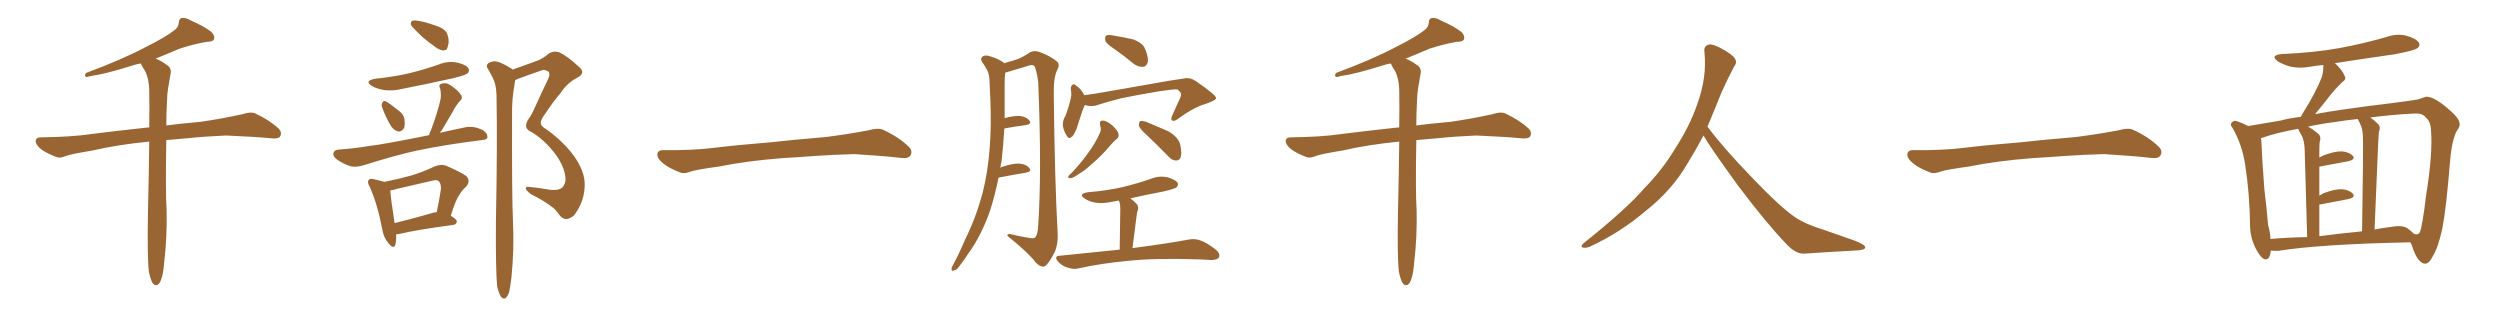 <svg xmlns="http://www.w3.org/2000/svg" xmlns:xlink="http://www.w3.org/1999/xlink" width="1200" height="150"><path fill="#996633" padding="10" d="M71.48 130.52L71.48 130.52L71.48 130.52Q70.61 123.19 71.04 101.07L71.04 101.07Q71.48 82.62 71.63 67.97L71.63 67.97Q56.54 69.43 44.53 72.22L44.53 72.22Q33.98 73.97 31.64 74.85L31.64 74.85Q29.00 76.03 27.25 75.44L27.25 75.44Q22.56 73.68 19.92 71.78L19.92 71.78Q17.14 69.58 17.14 67.68L17.14 67.68Q17.29 65.92 19.48 65.92L19.48 65.92Q34.28 65.77 44.09 64.31L44.09 64.31Q53.03 63.13 70.61 61.23L70.61 61.23Q71.04 61.08 71.63 61.23L71.63 61.23Q71.78 51.12 71.63 43.07L71.63 43.07Q71.48 37.65 69.58 33.98L69.58 33.98Q68.41 32.37 67.82 30.91L67.82 30.91Q67.53 30.62 67.38 30.47L67.38 30.47Q65.19 30.91 63.43 31.49L63.43 31.49Q50.39 35.60 43.65 36.47L43.65 36.47Q41.89 37.06 41.31 36.91L41.31 36.91Q40.28 36.47 41.31 35.01L41.31 35.01Q58.74 28.56 70.31 22.41L70.31 22.41Q79.39 17.87 83.50 14.65L83.50 14.65Q85.69 13.18 85.84 10.84L85.84 10.84Q85.84 9.08 87.16 8.64L87.16 8.64Q89.21 8.35 91.55 9.81L91.55 9.81Q98.29 12.74 101.51 15.38L101.51 15.38Q103.27 17.14 102.69 18.90L102.69 18.90Q102.10 20.07 99.32 20.07L99.32 20.07Q93.16 21.09 85.99 23.44L85.99 23.44Q80.57 25.78 74.71 28.13L74.71 28.13Q77.05 29.00 80.13 31.20L80.13 31.20Q82.47 32.67 81.88 35.45L81.88 35.45Q81.30 38.53 80.71 42.19L80.71 42.19Q80.27 44.68 80.13 49.22L80.13 49.22Q79.83 54.93 79.83 60.21L79.83 60.21Q86.72 59.33 96.39 58.45L96.39 58.45Q106.64 56.98 116.46 54.79L116.46 54.79Q120.41 53.47 122.61 54.49L122.61 54.49Q129.20 57.57 133.74 61.67L133.74 61.67Q135.50 63.57 134.47 65.48L134.47 65.48Q133.59 66.80 129.93 66.36L129.93 66.36Q122.31 65.63 108.54 65.04L108.54 65.04Q98.29 65.48 89.94 66.36L89.94 66.36Q84.81 66.80 79.83 67.24L79.83 67.24Q79.39 92.87 79.98 100.93L79.98 100.93Q80.27 113.53 78.81 125.98L78.81 125.98Q78.37 131.40 77.49 133.74L77.49 133.74Q76.76 136.23 75.44 136.82L75.44 136.82Q74.27 137.11 73.39 136.08L73.39 136.08Q72.36 134.62 71.48 130.52ZM199.37 9.81L199.37 9.81Q200.83 9.96 203.61 10.55L203.61 10.55Q206.25 11.28 210.35 12.74L210.35 12.74Q213.57 13.92 214.60 16.11L214.60 16.11Q215.48 18.31 215.33 20.65L215.33 20.65Q214.89 23.14 214.31 23.73L214.31 23.73Q213.43 24.32 212.40 24.17L212.40 24.17Q210.64 23.88 208.74 22.41L208.74 22.41Q205.66 20.21 202.88 17.87L202.88 17.87Q200.39 15.53 198.19 13.18L198.19 13.18Q196.73 11.72 197.31 10.69L197.31 10.69Q197.61 9.67 199.37 9.81ZM180.03 37.79L180.03 37.79Q189.11 36.91 197.02 35.01L197.02 35.01Q204.05 33.25 210.35 31.05L210.35 31.05Q214.89 29.15 219.43 30.03L219.43 30.03Q223.83 31.05 224.85 32.81L224.85 32.81Q225.59 34.28 224.27 35.30L224.27 35.30Q223.54 36.04 217.68 37.50L217.68 37.50Q205.22 40.28 193.21 42.63L193.21 42.63Q188.38 43.80 184.28 43.21L184.28 43.21Q180.91 42.63 178.56 41.31L178.56 41.31Q174.61 38.82 180.03 37.79ZM183.54 51.86L183.54 51.86Q182.96 50.54 183.40 49.51L183.40 49.51Q184.13 48.05 185.16 48.63L185.16 48.63Q186.91 49.51 190.87 52.73L190.87 52.73Q193.51 54.49 194.09 56.84L194.09 56.84Q194.53 59.77 193.95 61.52L193.95 61.52Q192.48 63.57 190.72 62.99L190.72 62.99Q188.53 62.26 187.06 59.47L187.06 59.47Q185.01 55.81 183.54 51.86ZM205.96 64.89L205.96 64.89Q206.25 63.57 206.84 62.55L206.84 62.55Q210.21 53.61 211.52 47.31L211.52 47.31Q211.82 44.68 211.23 42.33L211.23 42.33Q210.35 40.87 211.67 40.28L211.67 40.28Q214.01 39.40 215.92 40.72L215.92 40.72Q220.02 43.36 221.34 45.70L221.34 45.70Q222.36 47.31 220.46 48.78L220.46 48.78Q218.26 51.56 217.24 53.76L217.24 53.76Q214.31 58.74 211.96 62.70L211.96 62.70Q211.38 63.13 211.23 63.72L211.23 63.72Q216.94 62.40 223.54 61.08L223.54 61.08Q227.05 60.35 231.45 62.26L231.45 62.26Q234.08 63.87 233.94 65.77L233.94 65.77Q233.94 67.09 231.30 67.24L231.30 67.24Q213.72 69.43 200.39 72.22L200.39 72.22Q190.14 74.41 174.76 79.25L174.76 79.25Q171.09 80.42 168.31 79.83L168.31 79.83Q164.79 78.66 162.01 76.76L162.01 76.76Q159.52 75 160.11 73.24L160.11 73.24Q160.55 71.92 162.74 71.78L162.74 71.78Q169.48 71.34 177.54 70.02L177.54 70.02Q183.40 69.43 205.96 64.89ZM190.14 112.50L190.14 112.50Q190.28 115.72 189.70 117.63L189.70 117.63Q188.96 119.82 186.33 116.60L186.33 116.60Q184.13 113.96 183.54 110.30L183.54 110.30Q181.05 97.41 177.39 89.50L177.39 89.50Q176.07 87.30 177.10 86.28L177.10 86.28Q177.54 85.55 179.30 85.99L179.30 85.99Q182.67 86.72 184.42 87.30L184.42 87.30Q191.16 85.99 197.46 84.23L197.46 84.23Q202.88 82.62 208.74 79.83L208.74 79.83Q211.82 78.66 214.16 79.54L214.16 79.54Q221.48 82.76 223.83 84.52L223.83 84.52Q226.03 86.87 223.83 89.50L223.83 89.50Q222.07 90.97 220.61 93.31L220.61 93.31Q218.70 95.95 216.36 103.56L216.36 103.56Q219.29 105.32 219.29 106.35L219.29 106.35Q218.99 107.81 217.53 107.96L217.53 107.96Q200.10 110.30 192.04 112.21L192.04 112.21Q191.02 112.35 190.14 112.50ZM206.98 102.39L206.98 102.39Q208.15 101.95 209.62 101.81L209.62 101.81Q210.79 96.68 211.67 90.53L211.67 90.53Q211.67 88.04 210.64 87.01L210.64 87.01Q209.77 86.13 207.57 86.72L207.57 86.72Q199.51 88.62 191.02 90.53L191.02 90.53Q188.82 91.26 187.35 91.41L187.35 91.41Q187.50 94.78 189.40 107.08L189.40 107.08Q197.31 105.18 206.98 102.39ZM238.62 137.40L238.62 137.40L238.62 137.40Q237.89 129.49 238.04 106.49L238.04 106.49Q238.77 69.58 238.33 45.70L238.33 45.70Q238.18 39.99 235.99 36.33L235.99 36.33Q235.11 34.57 234.23 33.11L234.23 33.11Q233.06 31.64 234.38 30.32L234.38 30.32Q236.72 29.00 238.62 29.59L238.62 29.59Q240.82 30.03 245.80 33.11L245.80 33.11Q245.95 33.25 246.09 33.40L246.09 33.40Q251.81 31.35 257.08 29.44L257.08 29.44Q260.30 28.42 263.53 25.63L263.53 25.63Q266.02 24.17 268.65 25.20L268.65 25.20Q272.31 26.95 277.73 31.93L277.73 31.93Q281.54 35.01 277.00 37.35L277.00 37.35Q272.17 39.84 268.95 44.82L268.95 44.82Q265.87 48.34 261.77 54.49L261.77 54.49Q259.57 57.42 259.57 58.89L259.57 58.89Q259.57 60.64 262.35 62.11L262.35 62.11Q270.41 67.97 275.39 74.71L275.39 74.71Q280.52 81.88 280.66 88.18L280.66 88.18Q280.81 96.39 275.54 103.42L275.54 103.42Q273.34 105.18 271.58 105.18L271.58 105.18Q269.68 104.88 268.36 102.98L268.36 102.98Q267.04 100.93 265.14 99.46L265.14 99.46Q260.74 96.09 255.03 93.31L255.03 93.31Q252.83 91.70 252.39 90.67L252.39 90.67Q252.39 89.50 253.42 89.65L253.42 89.65Q258.40 90.09 264.11 91.11L264.11 91.11Q267.92 91.55 269.82 90.09L269.82 90.09Q271.58 88.33 271.44 85.55L271.44 85.55Q271.00 80.13 266.89 74.41L266.89 74.41Q262.06 67.82 255.76 63.72L255.76 63.72Q252.39 62.26 252.54 60.50L252.54 60.50Q252.39 59.03 253.71 57.13L253.71 57.13Q255.18 55.22 257.08 50.83L257.08 50.83Q259.86 44.68 263.09 37.94L263.09 37.94Q264.40 35.16 262.94 34.13L262.94 34.13Q261.33 33.40 260.74 33.54L260.74 33.54Q255.47 35.30 249.17 37.65L249.17 37.65Q247.85 38.09 247.27 38.53L247.27 38.53Q246.83 41.02 246.39 44.24L246.39 44.24Q245.95 47.17 245.80 51.71L245.80 51.71Q245.65 95.36 246.24 106.49L246.24 106.49Q246.83 119.68 245.51 133.01L245.51 133.01Q244.92 137.99 244.34 140.33L244.34 140.33Q243.46 142.68 242.43 143.26L242.43 143.26Q241.41 143.55 240.53 142.53L240.53 142.53Q239.50 141.06 238.62 137.40ZM375.88 75.88L375.88 75.88L375.88 75.88Q358.59 77.20 344.82 79.98L344.82 79.98Q333.98 81.45 331.64 82.32L331.64 82.32Q328.56 83.50 326.81 82.91L326.81 82.91Q321.39 80.86 318.60 78.66L318.60 78.66Q315.38 76.17 315.53 73.97L315.53 73.97Q315.82 72.07 318.16 72.07L318.16 72.07Q333.11 72.22 343.21 70.90L343.21 70.90Q352.59 69.73 370.31 68.26L370.31 68.26Q379.10 67.24 396.39 65.77L396.39 65.77Q406.79 64.45 416.89 62.55L416.89 62.55Q421.44 61.23 423.78 62.26L423.78 62.26Q431.25 65.63 436.23 70.46L436.23 70.46Q438.28 72.51 436.96 74.71L436.96 74.71Q435.94 76.32 431.84 75.73L431.84 75.73Q424.22 74.85 410.01 73.97L410.01 73.97Q399.61 74.27 391.26 74.85L391.26 74.85Q383.79 75.44 375.88 75.88ZM479.30 85.25L479.30 85.25Q477.69 93.31 475.34 100.78L475.34 100.78Q470.95 113.38 464.65 121.88L464.65 121.88Q463.04 124.51 460.84 127.29L460.84 127.29Q459.38 129.64 457.91 129.79L457.91 129.79Q456.59 130.37 456.74 128.91L456.74 128.91Q456.88 128.03 457.47 127.15L457.47 127.15Q460.55 121.44 463.18 115.14L463.18 115.14Q468.60 104.30 471.83 91.85L471.83 91.85Q474.17 82.47 475.05 71.04L475.05 71.04Q475.93 60.06 475.34 47.31L475.34 47.31Q475.05 42.04 474.90 37.65L474.90 37.65Q474.61 34.72 473.58 33.25L473.58 33.25Q472.41 31.05 471.39 29.74L471.39 29.74Q470.36 27.98 471.83 26.95L471.83 26.95Q473.29 26.22 475.93 27.25L475.93 27.25Q479.74 28.42 482.08 30.32L482.08 30.32Q485.74 29.15 487.94 28.56L487.94 28.56Q490.58 27.69 494.53 25.05L494.53 25.05Q496.88 24.02 499.22 25.05L499.22 25.05Q504.35 26.95 507.42 29.59L507.42 29.59Q508.89 30.91 507.42 33.69L507.42 33.69Q505.66 37.21 505.81 45.26L505.81 45.26Q506.25 86.87 507.71 112.50L507.71 112.50Q507.86 117.04 506.40 120.70L506.40 120.70Q504.20 125.10 502.44 127.00L502.44 127.00Q501.27 128.32 499.95 127.88L499.95 127.88Q497.90 127.29 496.00 124.51L496.00 124.51Q491.46 119.53 483.54 113.23L483.54 113.23Q483.40 111.77 486.18 112.65L486.18 112.65Q489.84 113.53 493.51 114.11L493.51 114.11Q496.44 114.70 497.02 113.82L497.02 113.82Q498.19 112.21 498.34 108.25L498.34 108.25Q500.10 82.18 498.34 39.40L498.34 39.40Q497.75 34.86 496.73 32.08L496.73 32.08Q496.00 30.62 493.36 31.64L493.36 31.64Q488.96 32.96 484.57 34.28L484.57 34.28Q483.11 34.72 482.52 34.86L482.52 34.86Q482.23 37.35 482.23 39.70L482.23 39.70Q482.23 44.53 482.23 49.95L482.23 49.95Q482.23 53.17 482.23 56.69L482.23 56.69Q486.62 55.52 489.40 55.66L489.40 55.66Q492.63 55.96 494.09 57.86L494.09 57.86Q495.41 59.47 492.33 60.06L492.33 60.06Q487.50 60.64 482.08 61.67L482.08 61.67Q481.64 69.43 480.76 77.34L480.76 77.34Q480.32 79.10 480.18 80.57L480.18 80.57Q480.47 80.27 480.91 80.13L480.91 80.13Q486.18 78.37 489.26 78.52L489.26 78.52Q492.63 78.81 494.09 80.71L494.09 80.71Q495.41 82.32 492.33 82.91L492.33 82.91Q486.77 83.79 479.30 85.25ZM535.40 23.88L535.40 23.88Q531.15 21.09 530.57 19.63L530.57 19.63Q530.27 17.72 530.86 17.14L530.86 17.14Q531.74 16.55 534.08 16.99L534.08 16.99Q539.36 17.87 543.90 18.90L543.90 18.90Q548.58 20.65 549.61 23.44L549.61 23.44Q551.37 27.54 550.93 29.88L550.93 29.88Q550.20 31.93 548.73 32.08L548.73 32.08Q546.53 32.23 544.34 30.76L544.34 30.76Q539.79 26.95 535.40 23.88ZM520.75 50.39L520.75 50.39Q520.61 50.54 520.61 50.68L520.61 50.68Q519.58 52.73 517.68 58.89L517.68 58.89Q516.65 62.40 516.06 63.28L516.06 63.28Q515.04 65.63 514.16 65.77L514.16 65.77Q513.28 66.94 512.26 65.48L512.26 65.48Q510.79 63.43 510.21 60.64L510.21 60.64Q509.91 58.01 511.38 55.66L511.38 55.66Q513.13 51.12 514.01 47.02L514.01 47.02Q514.45 45.26 514.01 42.92L514.01 42.92Q513.87 41.31 514.75 40.72L514.75 40.72Q515.48 40.14 516.06 40.72L516.06 40.72Q517.53 41.75 518.55 42.77L518.55 42.77Q519.87 44.38 520.46 45.70L520.46 45.70Q525 45.12 529.83 44.24L529.83 44.24Q543.75 41.75 552.54 40.28L552.54 40.28Q561.18 38.67 568.36 37.65L568.36 37.65Q571.29 37.06 574.07 38.96L574.07 38.96Q583.59 45.56 583.74 47.02L583.74 47.02Q583.89 48.05 578.91 49.80L578.91 49.80Q572.90 51.56 565.72 56.84L565.72 56.84Q563.67 58.45 562.65 57.86L562.65 57.86Q561.77 57.42 562.65 55.52L562.65 55.52Q564.40 51.42 566.16 47.75L566.16 47.75Q567.04 45.85 566.89 45.41L566.89 45.41Q567.04 44.38 565.14 42.92L565.14 42.92Q563.23 42.77 556.49 43.80L556.49 43.80Q545.21 45.70 538.18 47.17L538.18 47.17Q531.74 48.78 525.88 50.68L525.88 50.68Q523.10 51.27 520.75 50.39ZM528.08 60.21L528.08 60.21Q527.49 57.86 529.39 57.86L529.39 57.86Q531.30 58.01 533.94 60.21L533.94 60.21Q536.72 62.84 536.87 64.31L536.87 64.31Q537.16 65.77 536.13 66.65L536.13 66.65Q534.52 67.82 532.62 70.17L532.62 70.17Q528.22 75.29 524.27 78.52L524.27 78.52Q520.61 82.03 517.82 83.50L517.82 83.50Q514.89 85.55 513.87 85.55L513.87 85.55Q512.40 85.55 512.84 84.52L512.84 84.52Q513.28 83.94 514.31 83.06L514.31 83.06Q518.99 78.08 522.22 73.54L522.22 73.54Q525.73 68.85 528.08 63.57L528.08 63.57Q528.66 62.11 528.08 60.21ZM550.20 64.60L550.20 64.60Q547.12 61.82 546.68 60.35L546.68 60.35Q546.68 58.74 547.27 58.15L547.27 58.15Q548.14 57.86 550.05 58.45L550.05 58.45Q555.76 60.79 561.04 63.13L561.04 63.13Q566.02 66.21 566.60 69.87L566.60 69.87Q567.33 73.68 566.75 75.44L566.75 75.44Q566.02 77.05 564.70 77.05L564.70 77.05Q562.50 77.05 561.04 75.29L561.04 75.29Q555.47 69.58 550.20 64.60ZM537.45 119.82L537.45 119.82L537.45 119.82Q537.74 102.10 537.74 100.20L537.74 100.20Q537.74 98.14 537.30 96.83L537.30 96.83Q537.01 96.39 536.87 96.24L536.87 96.24Q535.25 96.68 533.79 96.83L533.79 96.83Q529.69 97.85 525.73 97.27L525.73 97.27Q522.66 96.68 520.75 95.36L520.75 95.36Q517.24 93.16 522.07 92.29L522.07 92.29Q531.30 91.55 538.92 89.79L538.92 89.79Q546.09 88.04 552.39 85.84L552.39 85.84Q556.35 84.23 560.45 85.11L560.45 85.11Q564.26 86.28 565.28 87.74L565.28 87.74Q565.72 88.92 564.70 89.94L564.70 89.94Q563.82 90.67 558.11 91.99L558.11 91.99Q550.20 93.46 542.58 95.21L542.58 95.21Q544.04 96.24 545.80 98.14L545.80 98.14Q546.83 99.61 545.80 101.95L545.80 101.95Q545.65 102.98 545.51 104.00L545.51 104.00Q544.63 110.60 543.60 119.09L543.60 119.09Q560.45 116.89 570.56 114.99L570.56 114.99Q573.49 114.40 576.27 115.43L576.27 115.43Q579.49 116.60 583.59 119.82L583.59 119.82Q585.94 121.88 585.06 123.63L585.06 123.63Q584.18 124.80 581.40 124.80L581.40 124.80Q578.61 124.66 575.83 124.51L575.83 124.51Q554.30 123.78 541.11 125.24L541.11 125.24Q528.66 126.42 517.97 128.76L517.97 128.76Q515.63 129.49 512.55 128.47L512.55 128.47Q509.77 127.73 507.86 125.54L507.86 125.54Q505.66 122.90 508.74 122.75L508.74 122.75Q524.12 121.14 537.45 119.82ZM671.48 130.52L671.48 130.52L671.48 130.52Q670.61 123.19 671.04 101.07L671.04 101.07Q671.48 82.62 671.63 67.97L671.63 67.97Q656.54 69.43 644.53 72.22L644.53 72.22Q633.98 73.97 631.64 74.85L631.64 74.85Q629.00 76.03 627.25 75.44L627.25 75.44Q622.56 73.68 619.92 71.78L619.92 71.78Q617.14 69.58 617.14 67.68L617.14 67.68Q617.29 65.92 619.48 65.92L619.48 65.92Q634.28 65.77 644.09 64.31L644.09 64.31Q653.03 63.13 670.61 61.23L670.61 61.23Q671.04 61.08 671.63 61.23L671.63 61.23Q671.78 51.12 671.63 43.07L671.63 43.07Q671.48 37.65 669.58 33.98L669.58 33.98Q668.41 32.37 667.82 30.91L667.82 30.91Q667.53 30.62 667.38 30.47L667.38 30.47Q665.19 30.91 663.43 31.49L663.43 31.49Q650.39 35.60 643.65 36.47L643.65 36.47Q641.89 37.06 641.31 36.91L641.31 36.91Q640.28 36.47 641.31 35.01L641.31 35.01Q658.74 28.56 670.31 22.41L670.31 22.41Q679.39 17.87 683.50 14.65L683.50 14.65Q685.69 13.18 685.84 10.84L685.84 10.84Q685.84 9.08 687.16 8.64L687.16 8.64Q689.21 8.35 691.55 9.81L691.55 9.81Q698.29 12.74 701.51 15.38L701.51 15.38Q703.27 17.14 702.69 18.90L702.69 18.90Q702.10 20.07 699.32 20.07L699.32 20.07Q693.16 21.09 685.99 23.44L685.99 23.44Q680.57 25.78 674.71 28.13L674.71 28.13Q677.05 29.00 680.13 31.20L680.13 31.20Q682.47 32.67 681.88 35.45L681.88 35.45Q681.30 38.53 680.71 42.19L680.71 42.19Q680.27 44.68 680.13 49.22L680.13 49.22Q679.83 54.93 679.83 60.21L679.83 60.21Q686.72 59.33 696.39 58.45L696.39 58.45Q706.64 56.98 716.46 54.79L716.46 54.79Q720.41 53.47 722.61 54.49L722.61 54.49Q729.20 57.57 733.74 61.67L733.74 61.67Q735.50 63.57 734.47 65.48L734.47 65.48Q733.59 66.80 729.93 66.36L729.93 66.36Q722.31 65.63 708.54 65.04L708.54 65.04Q698.29 65.48 689.94 66.36L689.94 66.36Q684.81 66.80 679.83 67.24L679.83 67.24Q679.39 92.87 679.98 100.93L679.98 100.93Q680.27 113.53 678.81 125.98L678.81 125.98Q678.37 131.40 677.49 133.74L677.49 133.74Q676.76 136.23 675.44 136.82L675.44 136.82Q674.27 137.11 673.39 136.08L673.39 136.08Q672.36 134.62 671.48 130.52ZM817.68 65.04L817.68 65.04L817.68 65.04Q813.72 72.51 810.06 78.37L810.06 78.37Q802.59 91.26 790.14 101.07L790.14 101.07Q777.83 111.62 763.18 118.36L763.18 118.36Q761.13 119.24 759.67 118.80L759.67 118.80Q758.50 118.36 759.96 116.89L759.96 116.89Q781.05 100.05 789.40 90.23L789.40 90.23Q797.90 81.59 804.05 71.34L804.05 71.34Q811.08 60.50 814.60 50.24L814.60 50.24Q819.43 37.21 818.12 24.90L818.12 24.90Q817.68 21.97 820.31 21.39L820.31 21.39Q821.92 20.95 826.03 23.14L826.03 23.14Q831.74 26.22 832.76 28.13L832.76 28.13Q833.94 30.03 832.47 31.79L832.47 31.79Q829.10 38.09 826.32 44.38L826.32 44.38Q822.80 53.17 819.58 60.79L819.58 60.79Q827.20 71.04 841.41 85.69L841.41 85.69Q854.30 99.17 861.47 104.15L861.47 104.15Q866.60 107.67 875.83 110.45L875.83 110.45Q883.30 113.09 890.04 115.43L890.04 115.43Q895.46 117.48 895.31 118.80L895.31 118.80Q895.17 120.12 890.33 120.26L890.33 120.26Q879.05 120.85 866.16 121.73L866.16 121.73Q861.91 122.02 857.37 117.04L857.37 117.04Q847.56 106.79 834.23 89.06L834.23 89.06Q820.31 69.87 817.68 65.04ZM975.88 75.88L975.88 75.88L975.88 75.88Q958.59 77.20 944.82 79.98L944.82 79.98Q933.98 81.45 931.64 82.32L931.64 82.32Q928.56 83.50 926.81 82.91L926.81 82.91Q921.39 80.86 918.60 78.66L918.60 78.66Q915.38 76.17 915.53 73.97L915.53 73.97Q915.82 72.07 918.16 72.07L918.16 72.07Q933.11 72.22 943.21 70.90L943.21 70.90Q952.59 69.73 970.31 68.26L970.31 68.26Q979.10 67.24 996.39 65.77L996.39 65.77Q1006.79 64.45 1016.89 62.55L1016.89 62.55Q1021.44 61.23 1023.78 62.26L1023.78 62.26Q1031.25 65.63 1036.23 70.46L1036.23 70.46Q1038.28 72.51 1036.96 74.71L1036.96 74.71Q1035.94 76.32 1031.84 75.73L1031.84 75.73Q1024.22 74.85 1010.01 73.97L1010.01 73.97Q999.61 74.27 991.26 74.85L991.26 74.85Q983.79 75.44 975.88 75.88ZM1089.99 120.26L1089.99 120.26Q1089.55 125.24 1086.77 124.37L1086.77 124.37Q1084.86 123.34 1082.96 119.68L1082.96 119.68Q1080.18 114.40 1080.03 108.54L1080.03 108.54Q1079.88 93.31 1077.69 79.10L1077.69 79.10Q1076.22 69.43 1071.68 61.52L1071.68 61.52Q1070.07 59.62 1071.53 58.59L1071.53 58.59Q1072.27 57.71 1073.58 58.15L1073.58 58.15Q1076.37 59.03 1079.15 60.50L1079.15 60.50Q1084.42 59.62 1094.68 57.86L1094.68 57.86Q1098.93 56.69 1104.35 56.10L1104.35 56.10Q1104.93 55.08 1105.52 54.05L1105.52 54.05Q1111.67 44.24 1114.45 37.06L1114.45 37.06Q1115.33 33.98 1115.19 31.20L1115.19 31.20Q1111.82 31.49 1108.59 32.08L1108.59 32.08Q1103.76 32.96 1099.22 31.93L1099.22 31.93Q1095.70 30.91 1093.36 29.44L1093.36 29.44Q1089.40 26.51 1095.26 25.93L1095.26 25.93Q1110.50 25.34 1123.39 23.00L1123.39 23.00Q1135.11 20.80 1146.09 17.58L1146.09 17.58Q1151.07 15.97 1155.62 17.29L1155.62 17.29Q1160.16 18.75 1161.18 20.65L1161.18 20.65Q1161.77 22.12 1160.30 23.14L1160.30 23.14Q1158.69 24.32 1149.32 26.07L1149.32 26.07Q1134.81 28.13 1120.75 30.32L1120.75 30.32Q1124.41 33.69 1125.44 36.47L1125.44 36.47Q1126.46 38.09 1124.12 39.55L1124.12 39.55Q1120.90 42.77 1118.99 45.12L1118.99 45.12Q1114.89 50.39 1111.23 54.79L1111.23 54.79Q1117.38 53.61 1124.56 52.59L1124.56 52.59Q1137.89 50.68 1146.83 49.66L1146.83 49.66Q1157.23 48.34 1160.45 47.75L1160.45 47.75Q1163.96 46.58 1164.55 46.44L1164.55 46.44Q1168.07 46.29 1174.37 51.56L1174.37 51.56Q1180.52 56.69 1180.52 59.03L1180.52 59.03Q1181.10 60.35 1179.35 62.70L1179.35 62.70Q1178.47 64.16 1177.88 66.36L1177.88 66.36Q1176.56 70.46 1175.98 77.93L1175.98 77.93Q1174.22 99.90 1172.31 109.72L1172.31 109.72Q1170.26 119.09 1167.63 123.19L1167.63 123.19Q1166.02 126.42 1164.26 126.56L1164.26 126.56Q1162.94 126.71 1161.47 125.24L1161.47 125.24Q1159.28 123.05 1157.81 118.07L1157.81 118.07Q1157.52 117.19 1156.93 116.31L1156.93 116.31Q1113.72 117.19 1093.51 120.41L1093.51 120.41Q1091.46 120.41 1089.99 120.26ZM1155.76 109.72L1155.76 109.72Q1157.52 111.04 1158.84 112.35L1158.84 112.35Q1159.72 112.50 1160.30 112.50L1160.30 112.50Q1161.33 112.06 1161.47 111.47L1161.47 111.47Q1162.65 109.42 1164.55 93.60L1164.55 93.60Q1167.77 73.68 1166.89 62.70L1166.89 62.70Q1166.75 58.30 1164.40 56.40L1164.40 56.40Q1162.94 54.35 1159.28 54.49L1159.28 54.49Q1148.88 54.93 1137.74 56.40L1137.74 56.40Q1139.65 57.71 1141.55 59.62L1141.55 59.62Q1142.87 61.08 1141.85 63.43L1141.85 63.43Q1141.70 65.33 1141.55 68.12L1141.55 68.12Q1140.82 86.28 1139.79 110.16L1139.79 110.16Q1143.60 109.42 1148.14 108.84L1148.14 108.84Q1153.42 107.96 1155.76 109.72ZM1113.28 113.38L1113.28 113.38Q1123.10 112.06 1133.79 111.04L1133.79 111.04Q1134.38 71.63 1134.23 67.09L1134.23 67.09Q1134.23 62.84 1133.35 60.50L1133.35 60.50Q1132.62 58.89 1131.74 57.13L1131.74 57.13Q1126.03 57.71 1120.61 58.59L1120.61 58.59Q1113.72 59.47 1107.86 60.79L1107.86 60.79Q1110.35 62.11 1112.99 64.45L1112.99 64.45Q1114.31 65.92 1113.43 68.26L1113.43 68.26Q1113.28 70.02 1113.28 72.66L1113.28 72.66Q1113.28 74.12 1113.28 75.59L1113.28 75.59Q1114.31 75 1115.33 74.56L1115.33 74.56Q1120.90 72.51 1124.12 72.66L1124.12 72.66Q1127.64 72.95 1129.39 74.85L1129.39 74.85Q1130.71 76.46 1127.49 77.34L1127.49 77.34Q1121.34 78.52 1113.28 79.98L1113.28 79.98Q1113.28 86.43 1113.28 93.90L1113.28 93.90Q1114.31 93.31 1115.33 92.72L1115.33 92.72Q1120.90 90.67 1124.12 90.82L1124.12 90.82Q1127.64 91.11 1129.39 93.02L1129.39 93.02Q1130.71 94.63 1127.49 95.51L1127.49 95.51Q1121.63 96.68 1113.72 98.14L1113.72 98.14Q1113.43 98.14 1113.28 98.14L1113.28 98.14Q1113.28 105.32 1113.28 113.38ZM1089.84 114.70L1089.84 114.70L1089.84 114.70Q1098.05 113.96 1107.42 113.82L1107.42 113.82Q1106.40 76.32 1106.25 71.92L1106.25 71.92Q1106.10 67.97 1105.08 65.63L1105.08 65.63Q1104.20 64.16 1103.32 62.40L1103.32 62.40Q1103.17 61.96 1103.17 61.82L1103.17 61.82Q1093.21 63.57 1085.60 66.21L1085.60 66.21Q1085.30 66.21 1085.30 66.36L1085.30 66.36Q1085.45 67.09 1085.45 67.68L1085.45 67.68Q1085.89 78.08 1086.91 90.97L1086.91 90.97Q1088.09 100.49 1088.67 107.96L1088.67 107.96Q1089.70 111.47 1089.84 114.70Z"/></svg>